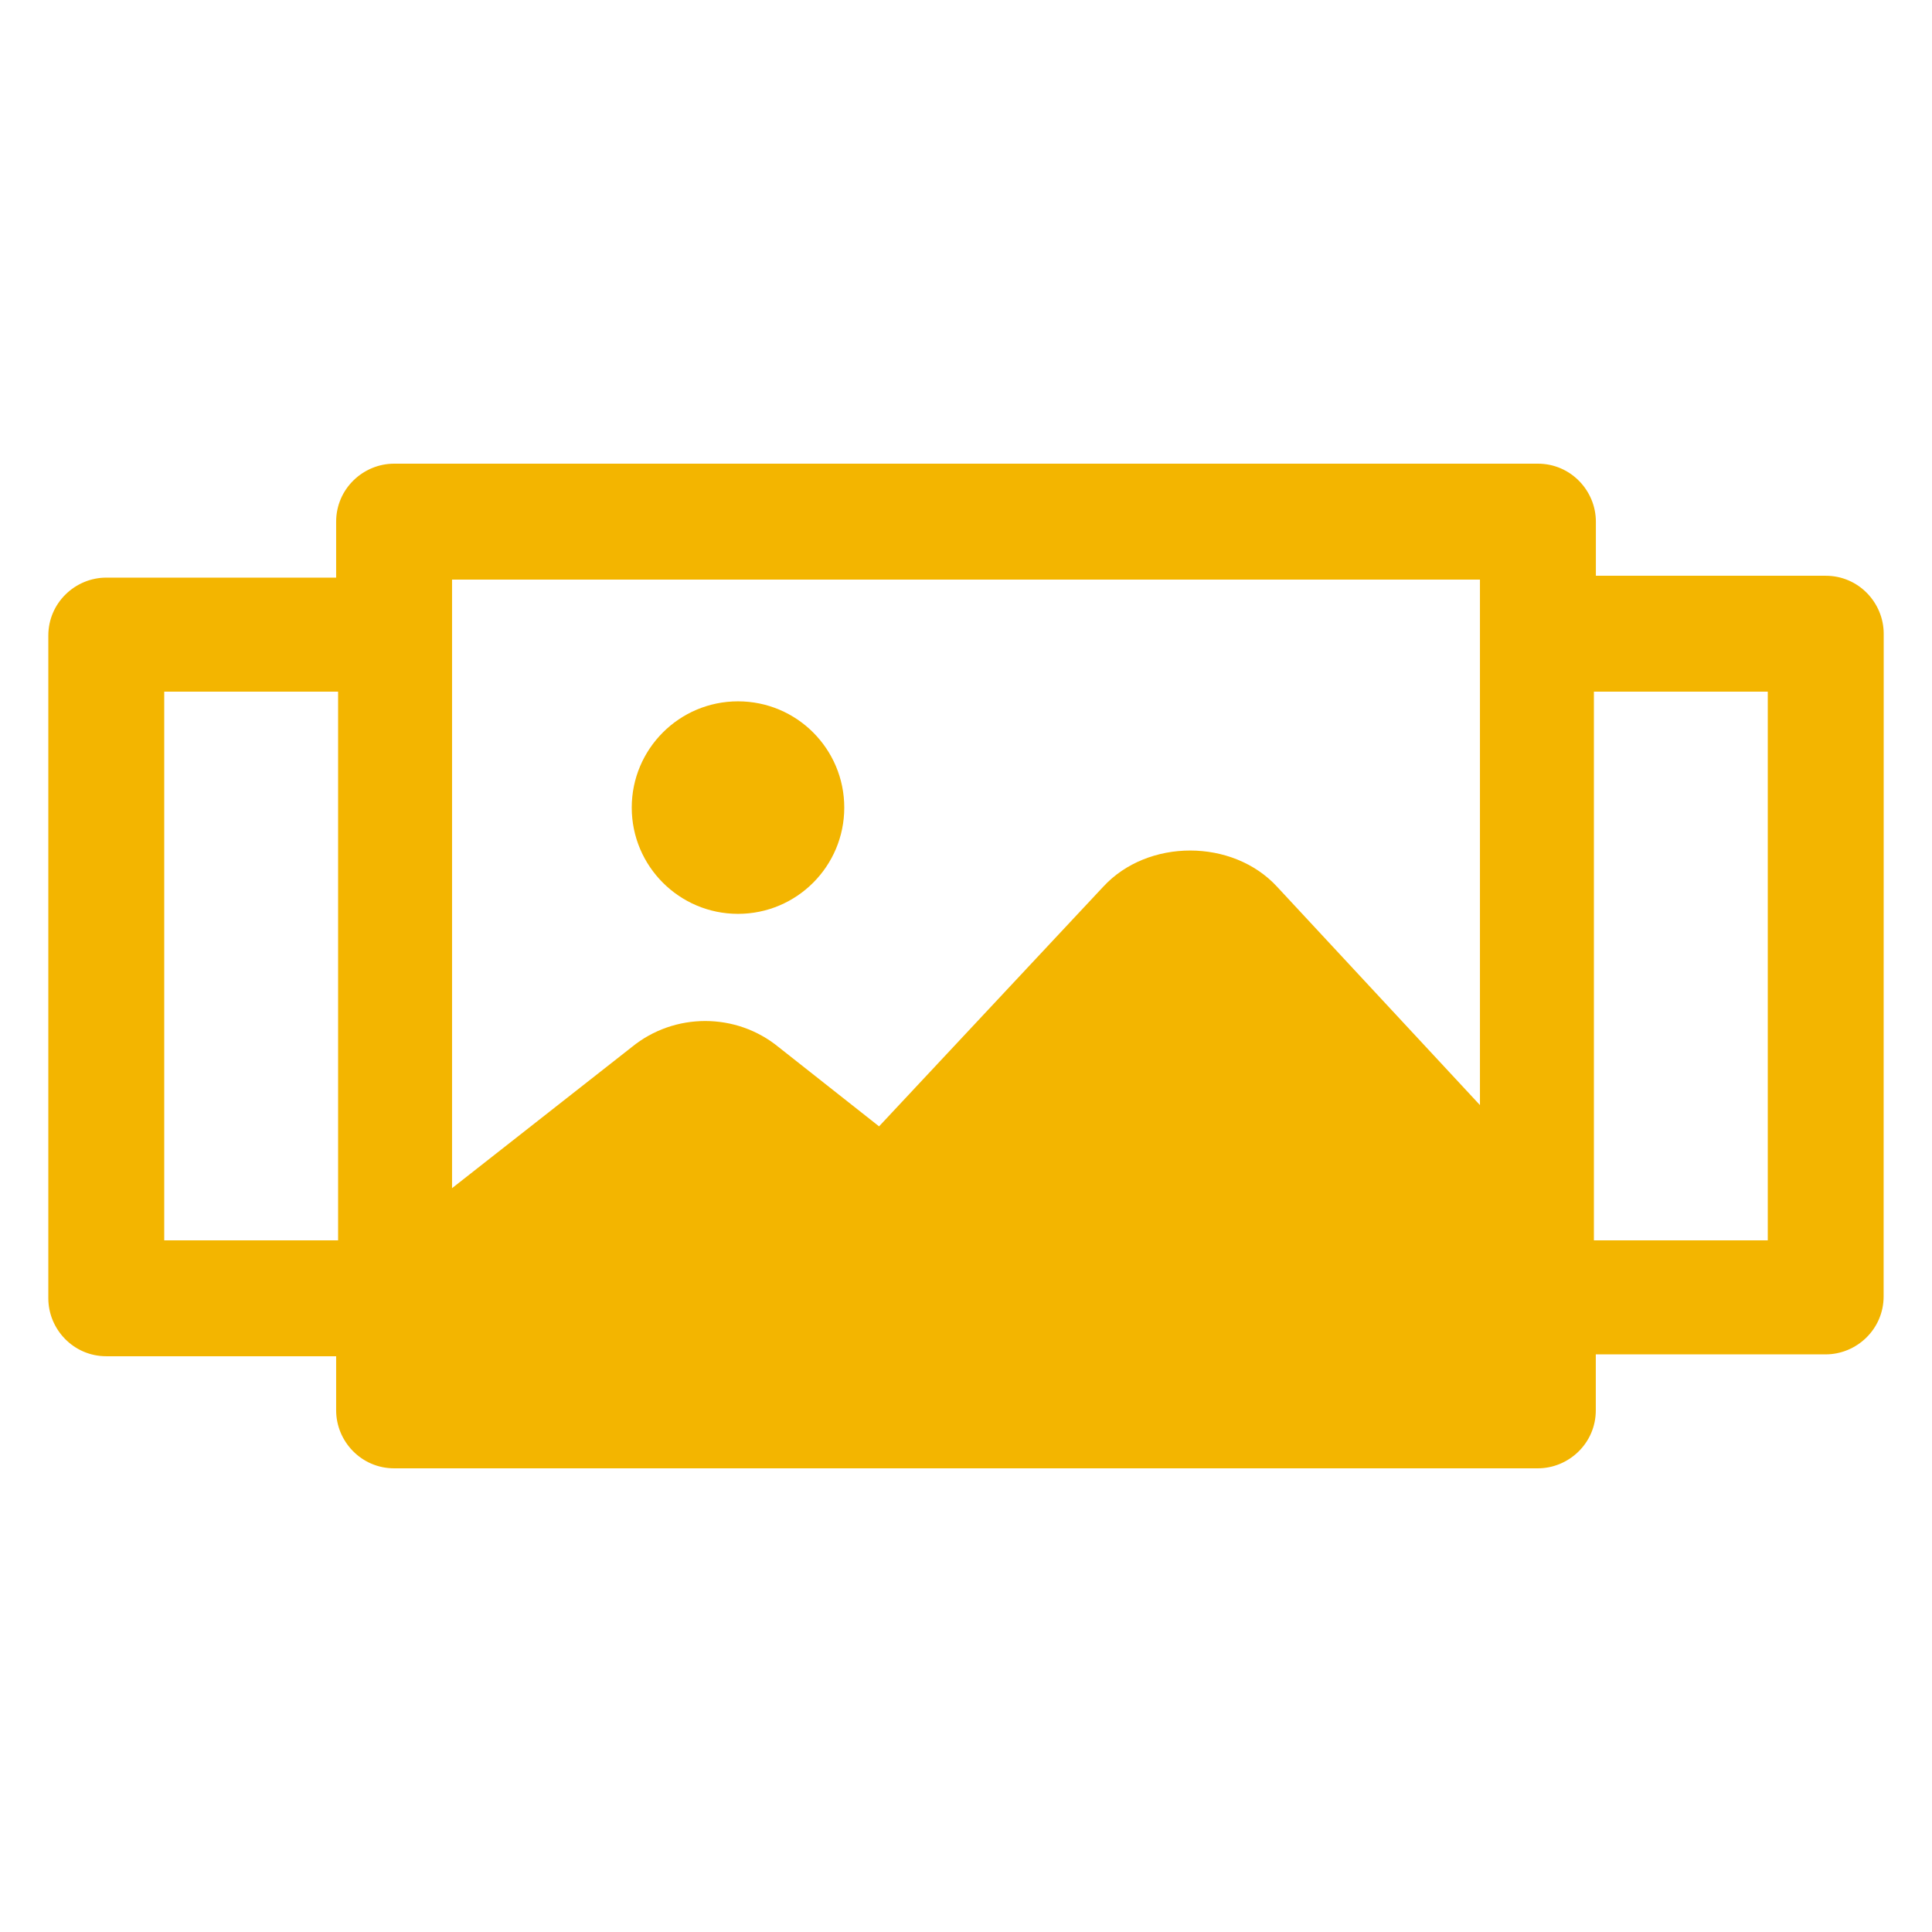 <?xml version="1.0" encoding="UTF-8"?>
<svg width="100pt" fill="#f3b500" height="100pt" version="1.1" viewBox="0 0 100 100" xmlns="http://www.w3.org/2000/svg">
 <g>
  <path d="m94.5 29.801h-11.898v-2.801c0-1.602-1.301-3-3-3h-59.203c-1.602 0-3 1.301-3 3v2.898h-11.898c-1.602 0-3 1.301-3 3v34.301c0 1.602 1.301 3 3 3h11.898v2.801c0 1.602 1.301 3 3 3h59.199c1.602 0 3-1.301 3-3v-2.898h11.898c1.602 0 3-1.301 3-3l0.004-34.301c0-1.602-1.301-3-3-3zm-17.898 0.199v27.199l-10.5-11.301c-2.301-2.5-6.699-2.5-9 0l-11.602 12.402-5.199-4.102c-2.199-1.801-5.398-1.801-7.602 0l-9.301 7.301v-31.5zm-68.102 34.199v-28.398h9v28.398zm83 0h-9v-28.398h9z"/>
  <path d="m43.699 41.801c0 3.035-2.461 5.5-5.5 5.5-3.035 0-5.5-2.465-5.5-5.5 0-3.039 2.465-5.5 5.5-5.5 3.039 0 5.5 2.461 5.5 5.5"/>
 </g>
</svg>

